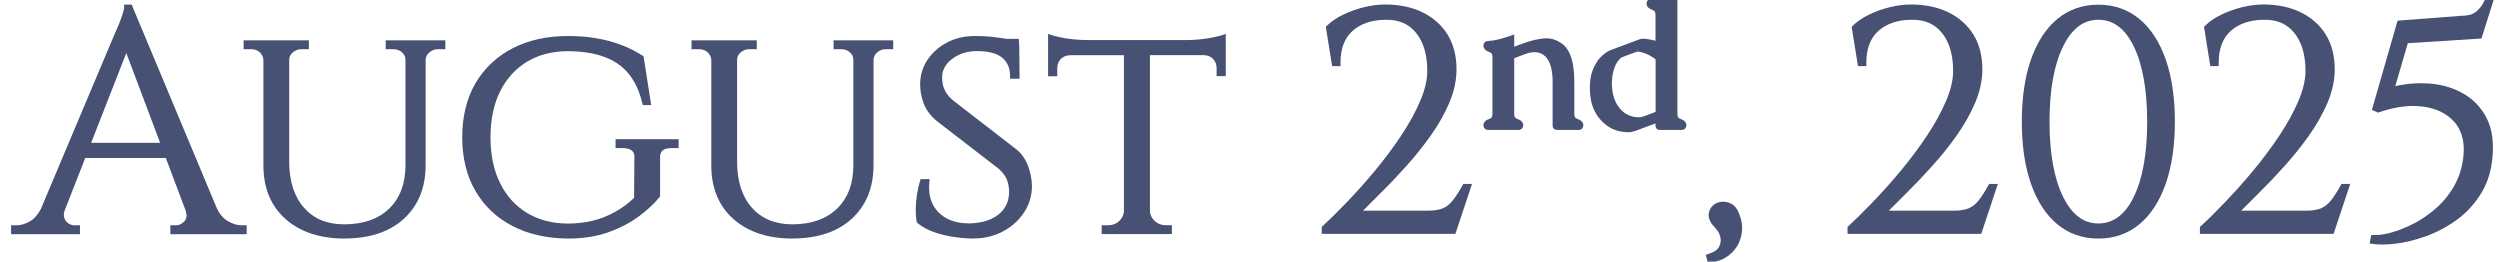 <?xml version="1.0" encoding="UTF-8"?>
<svg xmlns="http://www.w3.org/2000/svg" id="Layer_1" version="1.1" viewBox="0 0 261.67 27.38">
  <defs>
    <style>
      .st0 {
        fill: #465174;
      }
    </style>
  </defs>
  <path class="st0" d="M17.83,24.51v-.93h.6c.33,0,.62-.15.89-.44.22-.25.26-.59.13-1.05l-2.09-5.55h-8.44l-2.18,5.57c-.07.27-.08.52,0,.72.09.24.23.43.42.55.2.13.4.2.61.2h.6v.93H1.16v-.93h.59c.45,0,.92-.15,1.41-.43.43-.25.8-.68,1.11-1.26L11.79,4.05c.24-.55.44-1.02.61-1.41.16-.39.3-.76.42-1.13.14-.42.17-.63.17-.73v-.3h.79l8.87,21.21c.3.68.7,1.17,1.19,1.45.5.29.98.44,1.42.44h.56v.93h-7.98ZM16.76,14.95l-3.54-9.4-3.68,9.4h7.22Z"></path>
  <path class="st0" d="M6.52,21.82c-.15.44-.18.81-.07,1.12s.29.54.54.71c.25.16.51.25.77.25h.3v.33H1.46v-.33h.29c.5,0,1.02-.16,1.56-.48.54-.32.98-.85,1.33-1.59h1.87ZM13.57.79l.3,2.3L5.63,24.11h-1.97L12.06,4.16c.24-.55.44-1.02.61-1.41.16-.39.31-.78.43-1.15s.18-.65.18-.82h.3ZM18.2,15.25v.98H7.93v-.98h10.27ZM13.57.79l9.71,23.23h-2.79L12.91,3.9l.66-3.12ZM19.67,21.82h2.69c.33.74.77,1.27,1.31,1.59.55.32,1.07.48,1.57.48h.26v.33h-7.38v-.33h.3c.42,0,.79-.18,1.12-.54.33-.36.37-.87.13-1.53Z"></path>
  <path class="st0" d="M36.08,24.97c-2.58,0-4.66-.69-6.19-2.04-1.54-1.37-2.32-3.25-2.32-5.61V6.26c-.02-.3-.14-.56-.38-.78-.24-.22-.53-.33-.9-.33h-.79v-.93h6.83v.93h-.79c-.34,0-.64.11-.9.34-.25.22-.37.47-.37.77v10.66c0,2.04.52,3.66,1.55,4.82,1.03,1.17,2.41,1.74,4.22,1.74,1.99,0,3.57-.56,4.7-1.65,1.13-1.1,1.7-2.62,1.7-4.54V6.26c0-.31-.12-.56-.36-.78-.25-.22-.55-.33-.92-.33h-.79v-.93h6.24v.93h-.79c-.34,0-.63.11-.88.33-.25.22-.38.48-.39.79v11.01c0,2.35-.77,4.24-2.28,5.62-1.5,1.37-3.59,2.06-6.19,2.06Z"></path>
  <path class="st0" d="M27.94,4.53v1.74h-.07c-.02-.39-.18-.73-.48-1-.29-.27-.66-.41-1.1-.41h-.49v-.33h2.13ZM29.98,4.53v12.4c0,2.12.54,3.8,1.62,5.02,1.08,1.23,2.56,1.84,4.45,1.84,2.08,0,3.71-.58,4.91-1.74,1.19-1.16,1.79-2.75,1.79-4.76V4.53h1.51v12.76c0,2.28-.73,4.07-2.18,5.4-1.45,1.32-3.45,1.98-5.99,1.98s-4.51-.66-5.99-1.97c-1.48-1.31-2.21-3.11-2.21-5.38V4.53h2.1ZM32.04,4.53v.33h-.49c-.42,0-.78.14-1.1.41-.32.27-.48.61-.48,1h-.07v-1.74h2.13ZM42.8,4.53v1.74h-.07c0-.39-.15-.73-.46-1-.31-.27-.68-.41-1.12-.41h-.49v-.33h2.13ZM46.32,4.53v.33h-.49c-.42,0-.78.14-1.08.41-.31.27-.47.61-.49,1h-.07v-1.74h2.13Z"></path>
  <path class="st0" d="M59.44,24.97c-2.2-.02-4.15-.46-5.79-1.31-1.65-.85-2.96-2.08-3.88-3.66-.92-1.57-1.39-3.46-1.39-5.63s.47-4.09,1.39-5.66c.92-1.57,2.23-2.8,3.89-3.66,1.65-.85,3.6-1.28,5.78-1.28,1.02,0,1.99.07,2.89.22.9.15,1.77.37,2.58.67.82.3,1.6.69,2.34,1.16l.11.07.8,5.11h-.88l-.06-.23c-.29-1.24-.78-2.27-1.43-3.06-.65-.79-1.51-1.38-2.55-1.76-1.06-.39-2.35-.59-3.83-.59-1.6,0-3.02.37-4.23,1.09-1.2.72-2.15,1.76-2.82,3.09-.68,1.34-1.02,2.97-1.02,4.84s.34,3.47,1.02,4.82c.67,1.34,1.63,2.39,2.84,3.11,1.22.72,2.64,1.09,4.24,1.09.89,0,1.75-.1,2.56-.29.8-.19,1.59-.49,2.34-.91.72-.39,1.4-.89,2.03-1.49l.03-4.24c.02-.33-.07-.56-.27-.71-.22-.17-.54-.26-.94-.26h-.76v-.93h6.6v.93h-.76c-1.04,0-1.18.51-1.18,1.01v4.04l-.06.08c-.52.65-1.23,1.32-2.12,1.99-.9.67-1.98,1.24-3.21,1.68-1.24.45-2.67.67-4.25.67h0Z"></path>
  <path class="st0" d="M59.44,4.07c1.01,0,1.95.07,2.84.21s1.73.36,2.53.66c.8.3,1.56.67,2.28,1.13l.72,4.63h-.29c-.31-1.29-.8-2.35-1.49-3.18-.69-.83-1.58-1.45-2.67-1.85-1.09-.4-2.41-.61-3.94-.61-1.66,0-3.12.38-4.38,1.13-1.26.76-2.24,1.83-2.94,3.22-.7,1.39-1.05,3.05-1.05,4.97s.35,3.56,1.05,4.95c.7,1.4,1.68,2.48,2.95,3.23,1.27.75,2.73,1.13,4.4,1.13.92,0,1.79-.1,2.62-.3.83-.2,1.64-.51,2.41-.93s1.5-.97,2.18-1.62l.03-4.36c.02-.42-.1-.73-.38-.95-.27-.22-.65-.33-1.13-.33h-.46v-.33h6v.33h-.46c-.98,0-1.48.44-1.48,1.31v3.94c-.5.63-1.19,1.28-2.07,1.94-.88.66-1.92,1.2-3.13,1.64-1.21.44-2.6.66-4.15.66-2.17-.02-4.05-.45-5.66-1.28-1.61-.83-2.86-2.01-3.76-3.54-.9-1.53-1.35-3.36-1.35-5.48s.45-3.98,1.35-5.51c.9-1.53,2.15-2.71,3.77-3.54,1.62-.83,3.5-1.25,5.64-1.25Z"></path>
  <path class="st0" d="M82.96,24.97c-2.58,0-4.66-.69-6.19-2.04-1.54-1.37-2.32-3.25-2.32-5.61V6.26c-.02-.3-.14-.56-.38-.78-.24-.22-.53-.33-.9-.33h-.79v-.93h6.83v.93h-.79c-.34,0-.64.11-.9.34-.25.22-.37.47-.37.77v10.66c0,2.04.52,3.66,1.55,4.82,1.02,1.15,2.44,1.74,4.22,1.74,1.99,0,3.57-.56,4.7-1.65,1.13-1.1,1.7-2.62,1.7-4.54V6.26c0-.31-.12-.56-.36-.78-.25-.22-.55-.33-.92-.33h-.79v-.93h6.24v.93h-.79c-.34,0-.63.11-.88.33-.25.22-.38.48-.39.79v11.01c0,2.35-.77,4.24-2.28,5.62-1.5,1.37-3.59,2.06-6.19,2.06Z"></path>
  <path class="st0" d="M74.83,4.53v1.74h-.07c-.02-.39-.18-.73-.48-1-.29-.27-.66-.41-1.1-.41h-.49v-.33h2.13ZM76.86,4.53v12.4c0,2.12.54,3.8,1.62,5.02,1.08,1.23,2.56,1.84,4.45,1.84,2.08,0,3.71-.58,4.91-1.74,1.19-1.16,1.79-2.75,1.79-4.76V4.53h1.51v12.76c0,2.28-.73,4.07-2.18,5.4-1.45,1.32-3.45,1.98-5.99,1.98s-4.51-.66-5.99-1.97c-1.48-1.31-2.21-3.11-2.21-5.38V4.53h2.1ZM78.93,4.53v.33h-.49c-.42,0-.78.14-1.1.41-.32.27-.48.61-.48,1h-.07v-1.74h2.13ZM89.69,4.53v1.74h-.07c0-.39-.15-.73-.46-1-.31-.27-.68-.41-1.12-.41h-.49v-.33h2.13ZM93.2,4.53v.33h-.49c-.42,0-.78.14-1.08.41-.31.27-.47.61-.49,1h-.07v-1.74h2.13Z"></path>
  <path class="st0" d="M101.93,24.97c-.65,0-1.36-.06-2.1-.17-.75-.11-1.46-.29-2.11-.52-.66-.24-1.23-.55-1.67-.92l-.08-.07-.02-.1c-.07-.32-.1-.74-.1-1.23s.04-1,.12-1.54c.08-.54.19-1.03.32-1.46l.07-.21h.94l-.03.33c-.08.92.05,1.72.39,2.36.34.64.85,1.13,1.51,1.46.64.32,1.39.48,2.23.48h.15c1.28-.04,2.29-.37,3.01-.97.71-.59,1.06-1.36,1.06-2.34,0-.48-.09-.92-.25-1.31-.17-.38-.45-.75-.83-1.09l-6.54-5.04c-.66-.57-1.11-1.2-1.35-1.88-.23-.66-.34-1.3-.34-1.9,0-.95.26-1.83.77-2.59.51-.76,1.2-1.37,2.06-1.82.86-.45,1.83-.67,2.88-.67.62,0,1.17.02,1.64.07.47.05.87.1,1.22.15.16.03.31.05.45.08h1.31s.02.4.02.4h0s.02.22.02.22l.04,3.55h-1v-.3c0-.81-.27-1.43-.81-1.89-.56-.47-1.45-.7-2.66-.7-1.02,0-1.9.28-2.62.84-.7.54-1.04,1.19-1.02,1.97,0,.27.04.53.1.8.07.26.19.53.35.78.17.26.41.53.72.79l6.61,5.11c.55.45.95,1.03,1.21,1.72.25.67.39,1.35.41,2.01.02,1.02-.25,1.98-.8,2.83-.55.85-1.3,1.53-2.23,2.02-.92.49-1.96.74-3.08.74Z"></path>
  <path class="st0" d="M102.03,4.07c.61,0,1.15.02,1.61.07.46.04.86.09,1.2.15.34.05.63.12.89.2.25.08.48.15.67.21l.03,3.25h-.39c0-.9-.31-1.6-.92-2.12-.61-.51-1.56-.77-2.85-.77-1.09,0-2.03.3-2.81.9-.78.6-1.15,1.34-1.13,2.21,0,.28.04.57.11.87.08.3.21.59.39.87.19.28.44.57.77.85l6.63,5.12c.5.42.87.95,1.12,1.59.24.65.37,1.29.39,1.92.02.96-.23,1.85-.76,2.66s-1.23,1.45-2.12,1.92c-.89.47-1.87.71-2.94.71-.63,0-1.32-.05-2.05-.16-.73-.11-1.42-.28-2.05-.51s-1.16-.52-1.57-.87c-.07-.31-.1-.69-.1-1.16s.04-.97.12-1.49c.08-.52.18-1,.31-1.41h.39c-.09.98.05,1.83.43,2.53.37.7.92,1.23,1.64,1.59.72.36,1.56.53,2.53.51,1.36-.04,2.42-.39,3.2-1.03.78-.64,1.16-1.5,1.16-2.58,0-.52-.09-1-.28-1.43-.19-.43-.49-.83-.9-1.2l-6.56-5.05c-.61-.52-1.03-1.1-1.25-1.74s-.33-1.24-.33-1.81c0-.9.24-1.71.72-2.43.48-.72,1.13-1.3,1.95-1.72.82-.43,1.73-.64,2.74-.64ZM106.36,4.36l.03.59h-2.33v-.59h2.3Z"></path>
  <path class="st0" d="M115.31,24.51v-.93h.69c.45,0,.82-.15,1.14-.44.31-.3.48-.64.5-1.04V5.78h-5.64c-.41.02-.74.15-.98.41-.24.26-.36.58-.36.96v.83h-.96V3.55l.39.13c.19.06.48.14.87.22.39.09.84.16,1.33.21.49.05.95.08,1.38.08h10.66c.43,0,.89-.03,1.36-.08.48-.05.93-.12,1.33-.21.4-.08.7-.16.89-.22l.39-.13v4.42h-.96v-.83c0-.38-.12-.7-.36-.96-.24-.26-.57-.4-.99-.41h-5.63v16.33c.02.39.18.73.5,1.03.32.3.69.44,1.14.44h.66v.93h-7.36Z"></path>
  <path class="st0" d="M110,3.97c.2.07.5.14.9.23.4.09.86.16,1.36.21.5.05.97.08,1.41.08l-3.67.33v-.85ZM128.01,4.49v.98h-18.01v-.98h18.01ZM112,5.41v.07c-.5.02-.9.19-1.2.51-.3.32-.44.71-.44,1.16v.52h-.36v-2.26h2ZM118.01,22.11v2.1h-2.4v-.33h.39c.52,0,.97-.18,1.35-.52.37-.35.57-.77.59-1.25h.07ZM120.07,4.62v19.59h-2.13V4.62h2.13ZM119.97,22.11h.1c.02.48.22.9.59,1.25.37.35.82.52,1.34.52h.36v.33h-2.4v-2.1ZM128.01,3.97v.85l-3.67-.33c.44,0,.9-.03,1.39-.08.49-.05.95-.13,1.36-.21.42-.09.72-.16.92-.23ZM128.01,5.41v2.26h-.36v-.52c0-.46-.15-.85-.44-1.16-.3-.32-.69-.49-1.2-.51v-.07h2Z"></path>
  <path class="st0" d="M138.34,24.51v-.76l.1-.09c.75-.69,1.62-1.55,2.59-2.56.97-1.01,1.95-2.11,2.92-3.28.97-1.17,1.88-2.38,2.7-3.62.82-1.23,1.49-2.45,1.99-3.61.5-1.15.75-2.22.75-3.18,0-1.69-.4-3.03-1.19-3.99-.75-.91-1.75-1.35-3.05-1.35h-.17c-1.45.02-2.61.43-3.45,1.2-.83.77-1.24,1.9-1.22,3.35v.3s-.88,0-.88,0l-.66-4.11.11-.11c.44-.44,1.01-.83,1.69-1.16.67-.32,1.4-.59,2.16-.78.77-.19,1.52-.29,2.24-.29,1.48,0,2.8.27,3.92.82,1.13.55,2.02,1.34,2.63,2.34.62,1.01.93,2.23.93,3.63,0,1.15-.26,2.33-.76,3.51-.5,1.16-1.15,2.32-1.95,3.44-.79,1.11-1.66,2.19-2.58,3.21-.92,1.02-1.83,1.98-2.7,2.83-.66.65-1.26,1.25-1.8,1.8h6.83c.61,0,1.12-.08,1.51-.24.38-.15.72-.42,1.03-.8.32-.4.67-.93,1.04-1.6l.08-.16h.92l-1.74,5.23h-14Z"></path>
  <path class="st0" d="M139.69,6.63l-.59-3.71c.42-.42.95-.78,1.61-1.1s1.36-.57,2.1-.76c.74-.19,1.47-.28,2.17-.28,1.44,0,2.71.26,3.79.79s1.92,1.27,2.51,2.23c.59.96.89,2.12.89,3.48,0,1.12-.25,2.25-.74,3.4s-1.13,2.28-1.92,3.38c-.79,1.1-1.64,2.17-2.56,3.18s-1.82,1.96-2.69,2.82c-.87.86-1.64,1.64-2.3,2.31h7.55c.66,0,1.2-.09,1.62-.26.43-.17.81-.47,1.15-.89.34-.42.69-.96,1.07-1.64h.33l-1.54,4.63h-13.49v-.33c.77-.7,1.64-1.56,2.61-2.58.97-1.02,1.95-2.12,2.94-3.3.98-1.18,1.89-2.39,2.72-3.64.83-1.25,1.5-2.47,2.02-3.66.51-1.19.77-2.29.77-3.3,0-1.77-.42-3.17-1.26-4.18-.84-1.02-2-1.5-3.46-1.46-1.53.02-2.75.45-3.64,1.28s-1.33,2.02-1.31,3.58h-.33Z"></path>
  <path class="st0" d="M162.97,13.59c-.32,0-.46-.22-.46-.42v-4.6c0-1.27-.26-2.17-.76-2.66-.31-.3-.67-.45-1.12-.45-.26,0-.56.05-.89.16l-1.25.47v5.84c0,.35.13.44.27.49.44.15.67.38.67.68s-.2.5-.49.5h-3.17c-.3,0-.5-.2-.5-.5s.22-.53.67-.68c.13-.05.27-.14.27-.49v-5.98c0-.33-.14-.43-.27-.47-.44-.16-.67-.39-.67-.69s.2-.5.5-.5c.37-.02.76-.08,1.14-.18.4-.11.79-.23,1.18-.36l.4-.14v1.28l.5-.19c.27-.1.52-.19.76-.27.59-.21,1.21-.34,1.85-.41.09,0,.17-.01.26-.01.59,0,1.15.2,1.67.59.84.65,1.25,1.94,1.25,3.97v3.36c0,.35.13.44.27.49.44.15.67.38.67.68s-.2.5-.49.5h-2.27Z"></path>
  <path class="st0" d="M158.2,5.32c.34-.13.64-.25.91-.35.26-.1.51-.19.75-.27.57-.2,1.17-.33,1.78-.39.07,0,.15,0,.23,0,.52,0,1.02.18,1.49.53.75.58,1.13,1.82,1.13,3.73v3.36c0,.4.16.66.47.77.31.11.47.24.47.4,0,.13-.06.2-.19.2h-2.27c-.11,0-.16-.04-.16-.12v-4.6c0-1.36-.28-2.32-.85-2.88-.36-.35-.8-.53-1.33-.53-.3,0-.63.06-.98.18-.14.05-.31.11-.52.19-.21.08-.39.14-.54.2s-.28.11-.4.15v6.05c0,.4.16.66.47.77.31.11.47.24.47.4,0,.13-.06.2-.19.2h-3.17c-.13,0-.2-.07-.2-.2,0-.16.16-.29.47-.4.31-.11.47-.37.47-.77v-5.98c0-.39-.16-.64-.47-.76-.31-.11-.47-.25-.47-.41,0-.13.07-.2.2-.2.41-.02.82-.08,1.22-.19.4-.11.8-.23,1.2-.37v1.3Z"></path>
  <path class="st0" d="M170.13,13.82c-.97-.05-1.81-.44-2.51-1.18-.69-.73-1.08-1.63-1.17-2.68-.03-.27-.04-.53-.04-.78,0-.34.02-.67.07-.99.08-.57.3-1.14.66-1.71.18-.3.48-.61.9-.94.16-.11.33-.21.52-.29l3.03-1.13c.14-.05.27-.07.4-.07.4.02.82.09,1.29.22V1.55c0-.34-.14-.44-.27-.48-.44-.16-.67-.39-.67-.69s.2-.5.5-.5c.38-.02.76-.08,1.14-.18.39-.1.79-.22,1.19-.36l.4-.13v12.72c0,.35.13.44.27.49.44.15.67.38.67.68s-.2.5-.5.5h-2.27c-.32,0-.46-.22-.46-.42v-.26l-2.17.8c-.24.08-.43.12-.6.12h-.38ZM171.42,5.42c-.09,0-.17.02-.26.05-.23.08-1.12.42-1.34.5-.1.04-.19.1-.26.17-.35.37-.58.82-.7,1.35-.1.42-.15.84-.15,1.25,0,.13,0,.26.02.39.06.84.29,1.52.67,2.03.38.53.84.86,1.41,1.02.21.06.42.09.64.09.07,0,.14,0,.21,0,.1,0,.24-.04.41-.1.14-.05.37-.13.67-.25l.55-.21v-5.49c-.24-.2-.53-.38-.86-.53-.37-.17-.7-.26-.97-.28l-.03-.3v.3Z"></path>
  <path class="st0" d="M173.57,12.47l-2.57.94c-.2.07-.36.1-.5.1h-.38c-.88-.04-1.65-.4-2.29-1.08-.64-.68-1.01-1.51-1.09-2.5-.02-.26-.04-.51-.04-.76,0-.32.02-.64.07-.94.07-.53.28-1.06.62-1.59.16-.27.44-.56.83-.86.14-.09.29-.18.46-.25.5-.19,1-.37,1.5-.56.5-.19,1-.37,1.51-.56.11-.04.21-.06.3-.06h.05c.4.02.88.12,1.45.3.05.02.08.03.09.04V1.55c0-.4-.16-.65-.47-.77-.31-.11-.47-.25-.47-.41,0-.13.07-.2.2-.2.41-.02.82-.08,1.22-.19s.8-.23,1.21-.36v12.3c0,.4.16.66.47.77.31.11.47.24.47.4,0,.13-.07.2-.2.2h-2.27c-.11,0-.16-.04-.16-.12v-.69ZM173.57,6.09c-.28-.26-.62-.48-1.03-.67-.41-.19-.77-.29-1.09-.3h-.04c-.12,0-.25.02-.37.07-.22.08-.45.16-.67.25s-.44.17-.67.25c-.16.06-.28.14-.37.24-.39.41-.64.91-.78,1.49-.11.44-.16.88-.16,1.32,0,.14,0,.28.02.42.07.9.31,1.63.73,2.19.42.58.94.96,1.57,1.13.24.07.48.1.72.1.07,0,.15,0,.23,0,.14-.01.3-.05.49-.12.14-.05.37-.13.67-.25.31-.12.55-.21.75-.28v-5.83Z"></path>
  <path class="st0" d="M178.56,26.67l.26-.09c.58-.19.95-.44,1.11-.74.16-.31.21-.62.15-.93-.07-.33-.17-.59-.32-.77-.13-.17-.27-.34-.43-.51-.19-.2-.34-.45-.43-.72-.1-.3-.08-.62.06-.95.2-.4.5-.66.91-.78.16-.05.33-.07.49-.07.24,0,.47.05.71.15.42.17.73.52.93,1.04.28.65.39,1.29.33,1.9-.06.6-.25,1.15-.55,1.63-.31.47-.71.86-1.2,1.15-.49.29-1.03.44-1.6.47h-.24s-.19-.76-.19-.76Z"></path>
  <path class="st0" d="M179.24,22.08c.15-.31.39-.51.72-.61.33-.1.66-.08,1,.07.34.14.6.43.77.87.26.61.37,1.2.31,1.76-.05.56-.22,1.06-.51,1.49-.28.44-.65.79-1.1,1.05-.45.26-.94.4-1.46.43l-.07-.26c.66-.22,1.08-.51,1.28-.89.2-.37.26-.75.18-1.13-.08-.38-.2-.68-.38-.9-.13-.17-.28-.35-.44-.52-.16-.17-.28-.38-.36-.61-.08-.23-.06-.48.05-.74Z"></path>
  <path class="st0" d="M193.38,24.51v-.76l.1-.09c.75-.69,1.62-1.55,2.59-2.56.97-1.01,1.95-2.11,2.92-3.28.97-1.17,1.88-2.38,2.7-3.62.82-1.23,1.49-2.45,1.99-3.61.5-1.15.75-2.22.75-3.18,0-1.69-.4-3.03-1.19-3.99-.75-.91-1.75-1.35-3.05-1.35h-.17c-1.45.02-2.61.43-3.45,1.2-.83.77-1.24,1.9-1.22,3.35v.3s-.88,0-.88,0l-.66-4.11.11-.11c.44-.44,1.01-.83,1.69-1.16.67-.33,1.4-.59,2.16-.78.77-.19,1.52-.29,2.24-.29,1.48,0,2.8.27,3.92.82,1.13.55,2.02,1.34,2.63,2.34.62,1.01.93,2.23.93,3.63,0,1.15-.26,2.33-.76,3.51-.5,1.16-1.15,2.32-1.95,3.44-.79,1.12-1.66,2.19-2.58,3.21-.92,1.02-1.83,1.97-2.7,2.83-.66.65-1.26,1.25-1.8,1.8h6.83c.61,0,1.12-.08,1.51-.24.38-.15.72-.42,1.03-.8.33-.4.67-.94,1.04-1.6l.08-.16h.92l-1.74,5.23h-14Z"></path>
  <path class="st0" d="M194.73,6.63l-.59-3.71c.42-.42.95-.78,1.61-1.1s1.36-.57,2.1-.76c.74-.19,1.47-.28,2.17-.28,1.44,0,2.71.26,3.79.79s1.92,1.27,2.51,2.23c.59.96.89,2.12.89,3.48,0,1.12-.25,2.25-.74,3.4s-1.13,2.28-1.92,3.38c-.79,1.1-1.64,2.17-2.56,3.18s-1.82,1.96-2.69,2.82c-.87.86-1.64,1.64-2.3,2.31h7.55c.66,0,1.2-.09,1.62-.26.43-.17.81-.47,1.15-.89.34-.42.69-.96,1.07-1.64h.33l-1.54,4.63h-13.49v-.33c.77-.7,1.64-1.56,2.61-2.58.97-1.02,1.95-2.12,2.94-3.3.98-1.18,1.89-2.39,2.72-3.64.83-1.25,1.5-2.47,2.02-3.66.51-1.19.77-2.29.77-3.3,0-1.77-.42-3.17-1.26-4.18-.84-1.02-2-1.5-3.46-1.46-1.53.02-2.75.45-3.64,1.28s-1.33,2.02-1.31,3.58h-.33Z"></path>
  <path class="st0" d="M219.63,24.97c-1.66,0-3.11-.51-4.31-1.51-1.19-.99-2.11-2.42-2.75-4.25-.63-1.8-.95-3.98-.95-6.48s.32-4.68.95-6.48c.64-1.83,1.56-3.26,2.75-4.25,1.2-1,2.65-1.51,4.31-1.51s3.11.51,4.31,1.51c1.19.99,2.11,2.42,2.75,4.25.63,1.81.95,3.99.95,6.48s-.32,4.67-.95,6.48c-.64,1.83-1.56,3.26-2.75,4.25-1.2,1-2.65,1.51-4.31,1.51ZM219.63,2.07c-1.55,0-2.76.91-3.68,2.77-.95,1.91-1.43,4.56-1.43,7.89s.48,5.98,1.43,7.89c.93,1.86,2.13,2.77,3.68,2.77s2.79-.91,3.7-2.77c.94-1.91,1.41-4.56,1.41-7.89s-.48-5.98-1.41-7.89c-.92-1.86-2.13-2.77-3.7-2.77Z"></path>
  <path class="st0" d="M219.63.79c1.6,0,2.97.48,4.12,1.44,1.15.96,2.03,2.34,2.66,4.12.62,1.78.93,3.91.93,6.38s-.31,4.6-.93,6.38c-.62,1.78-1.51,3.16-2.66,4.12-1.15.96-2.52,1.44-4.12,1.44s-2.97-.48-4.12-1.44-2.03-2.34-2.66-4.12c-.62-1.78-.94-3.91-.94-6.38s.31-4.6.94-6.38c.62-1.78,1.51-3.16,2.66-4.12,1.15-.96,2.52-1.44,4.12-1.44ZM219.63,1.77c-1.66,0-2.98.98-3.95,2.94-.97,1.96-1.46,4.63-1.46,8.02s.49,6.06,1.46,8.02c.97,1.96,2.29,2.94,3.95,2.94s3.01-.98,3.97-2.94c.96-1.96,1.44-4.63,1.44-8.02s-.48-6.06-1.44-8.02c-.96-1.96-2.29-2.94-3.97-2.94Z"></path>
  <path class="st0" d="M230.26,24.51v-.76l.1-.09c.76-.69,1.63-1.55,2.59-2.56.97-1.02,1.96-2.12,2.92-3.28.97-1.17,1.88-2.39,2.7-3.62.82-1.23,1.49-2.44,1.99-3.61.5-1.15.75-2.22.75-3.18,0-1.69-.4-3.03-1.19-3.99-.75-.91-1.75-1.35-3.05-1.35h-.17c-1.45.02-2.61.43-3.45,1.2-.83.77-1.24,1.9-1.22,3.35v.3s-.88,0-.88,0l-.66-4.11.11-.11c.44-.44,1-.83,1.69-1.16.67-.33,1.4-.59,2.16-.78.77-.19,1.52-.29,2.24-.29,1.48,0,2.8.27,3.92.82,1.13.55,2.02,1.34,2.63,2.34.62,1,.93,2.23.93,3.63,0,1.15-.26,2.33-.76,3.51-.5,1.17-1.16,2.32-1.95,3.44-.79,1.11-1.66,2.19-2.58,3.21-.92,1.02-1.83,1.97-2.7,2.83-.66.65-1.26,1.25-1.8,1.8h6.83c.61,0,1.12-.08,1.51-.24.38-.16.73-.42,1.03-.8.32-.4.67-.93,1.04-1.6l.08-.16h.92l-1.74,5.23h-14Z"></path>
  <path class="st0" d="M231.61,6.63l-.59-3.71c.42-.42.95-.78,1.61-1.1s1.36-.57,2.1-.76c.74-.19,1.47-.28,2.17-.28,1.44,0,2.71.26,3.79.79s1.92,1.27,2.51,2.23c.59.96.89,2.12.89,3.48,0,1.12-.25,2.25-.74,3.4s-1.13,2.28-1.92,3.38c-.79,1.1-1.64,2.17-2.56,3.18s-1.82,1.96-2.69,2.82c-.87.86-1.64,1.64-2.3,2.31h7.55c.66,0,1.2-.09,1.62-.26.43-.17.81-.47,1.15-.89.34-.42.69-.96,1.07-1.64h.33l-1.54,4.63h-13.49v-.33c.77-.7,1.64-1.56,2.61-2.58.97-1.02,1.95-2.12,2.94-3.3.98-1.18,1.89-2.39,2.72-3.64.83-1.25,1.5-2.47,2.02-3.66.51-1.19.77-2.29.77-3.3,0-1.77-.42-3.17-1.26-4.18-.84-1.02-2-1.5-3.46-1.46-1.53.02-2.75.45-3.64,1.28s-1.33,2.02-1.31,3.58h-.33Z"></path>
  <path class="st0" d="M249.23,25.59c-.34,0-.64-.02-.9-.06l-.31-.05.18-.88h.39c.49.01,1.08-.08,1.77-.28.76-.21,1.57-.55,2.42-.99.84-.45,1.63-1.02,2.37-1.69.73-.67,1.35-1.48,1.84-2.4.49-.91.78-1.96.87-3.11.1-1.4-.23-2.53-.97-3.37-.76-.85-1.83-1.39-3.18-1.59-.36-.05-.74-.08-1.12-.08-1.09,0-2.29.22-3.58.66l-.11.04-.64-.29,2.69-9.34,6.7-.51c.65,0,1.14-.13,1.48-.4.36-.28.65-.64.87-1.08l.08-.17h.92l-1.27,4.03-7.71.49-1.31,4.49c.92-.2,1.82-.3,2.69-.3.29,0,.58.01.86.03,1.3.1,2.47.44,3.49,1.01,1.03.57,1.84,1.38,2.41,2.4s.83,2.28.76,3.75c-.07,1.64-.46,3.06-1.16,4.23-.7,1.16-1.58,2.13-2.62,2.88-1.03.75-2.13,1.33-3.27,1.73-1.13.4-2.2.66-3.18.77-.54.06-1.03.09-1.45.09Z"></path>
  <path class="st0" d="M259.5,3.74l-7.71.49-1.51,5.18c1.38-.35,2.7-.48,3.95-.38,1.26.1,2.38.42,3.36.97s1.75,1.31,2.3,2.28.79,2.17.72,3.59c-.07,1.6-.44,2.96-1.12,4.08-.68,1.13-1.53,2.06-2.54,2.79-1.02.73-2.08,1.3-3.2,1.69-1.12.39-2.15.65-3.12.75s-1.72.12-2.26.03l.07-.33c.55.02,1.21-.08,2-.3.79-.22,1.61-.56,2.48-1.02.86-.46,1.67-1.04,2.43-1.74.75-.7,1.39-1.53,1.9-2.48.51-.95.81-2.03.9-3.23.11-1.49-.24-2.68-1.05-3.59-.81-.91-1.93-1.47-3.36-1.69-1.43-.22-3.05-.02-4.84.59l-.29-.13,2.56-8.89,6.5-.49c.7,0,1.25-.15,1.64-.46s.71-.7.95-1.18h.33l-1.08,3.44Z"></path>
</svg>
